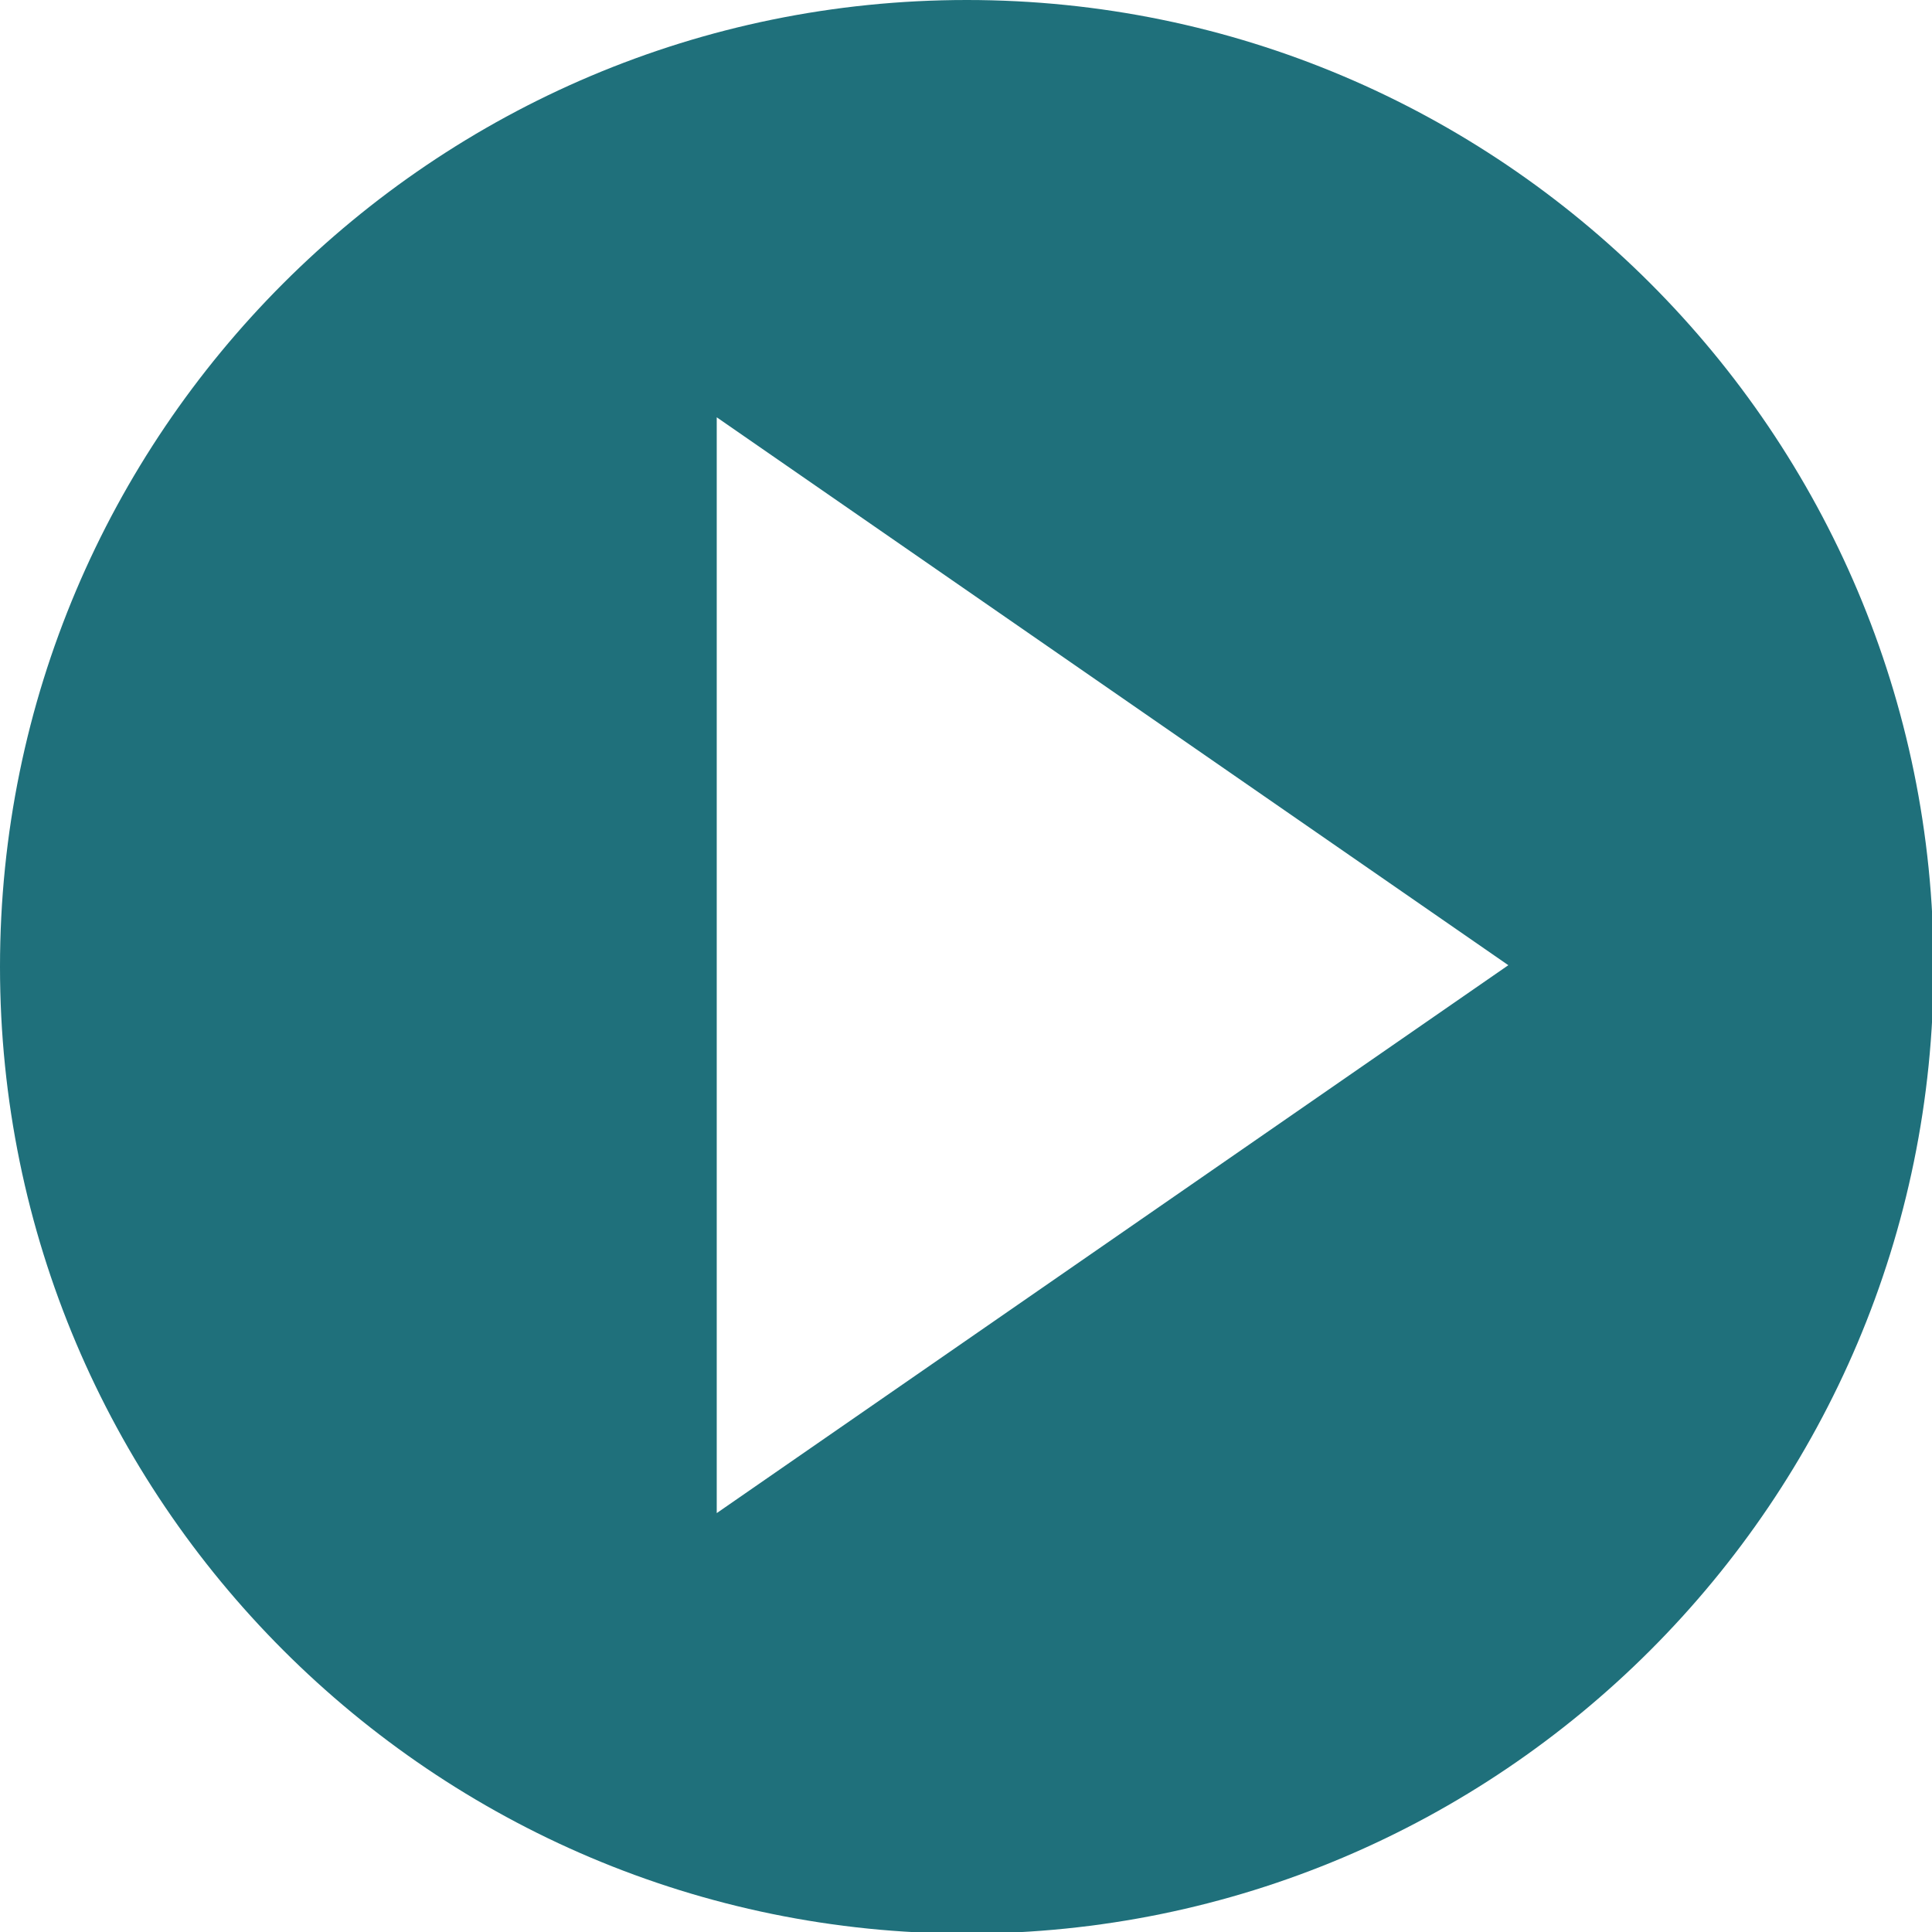 <?xml version="1.0" encoding="UTF-8"?>
<svg id="Layer_2" data-name="Layer 2" xmlns="http://www.w3.org/2000/svg" viewBox="0 0 12.13 12.13">
  <defs>
    <style>
      .cls-1 {
        fill: #1f707b;
      }
    </style>
  </defs>
  <g id="_レイヤー_1" data-name="レイヤー 1">
    <path class="cls-1" d="M6.07,0C2.72,0,0,2.72,0,6.07s2.72,6.07,6.07,6.07,6.07-2.72,6.07-6.07S9.42,0,6.07,0ZM4.5,9.51V2.62l4.97,3.44-4.97,3.44Z"/>
  </g>
</svg>